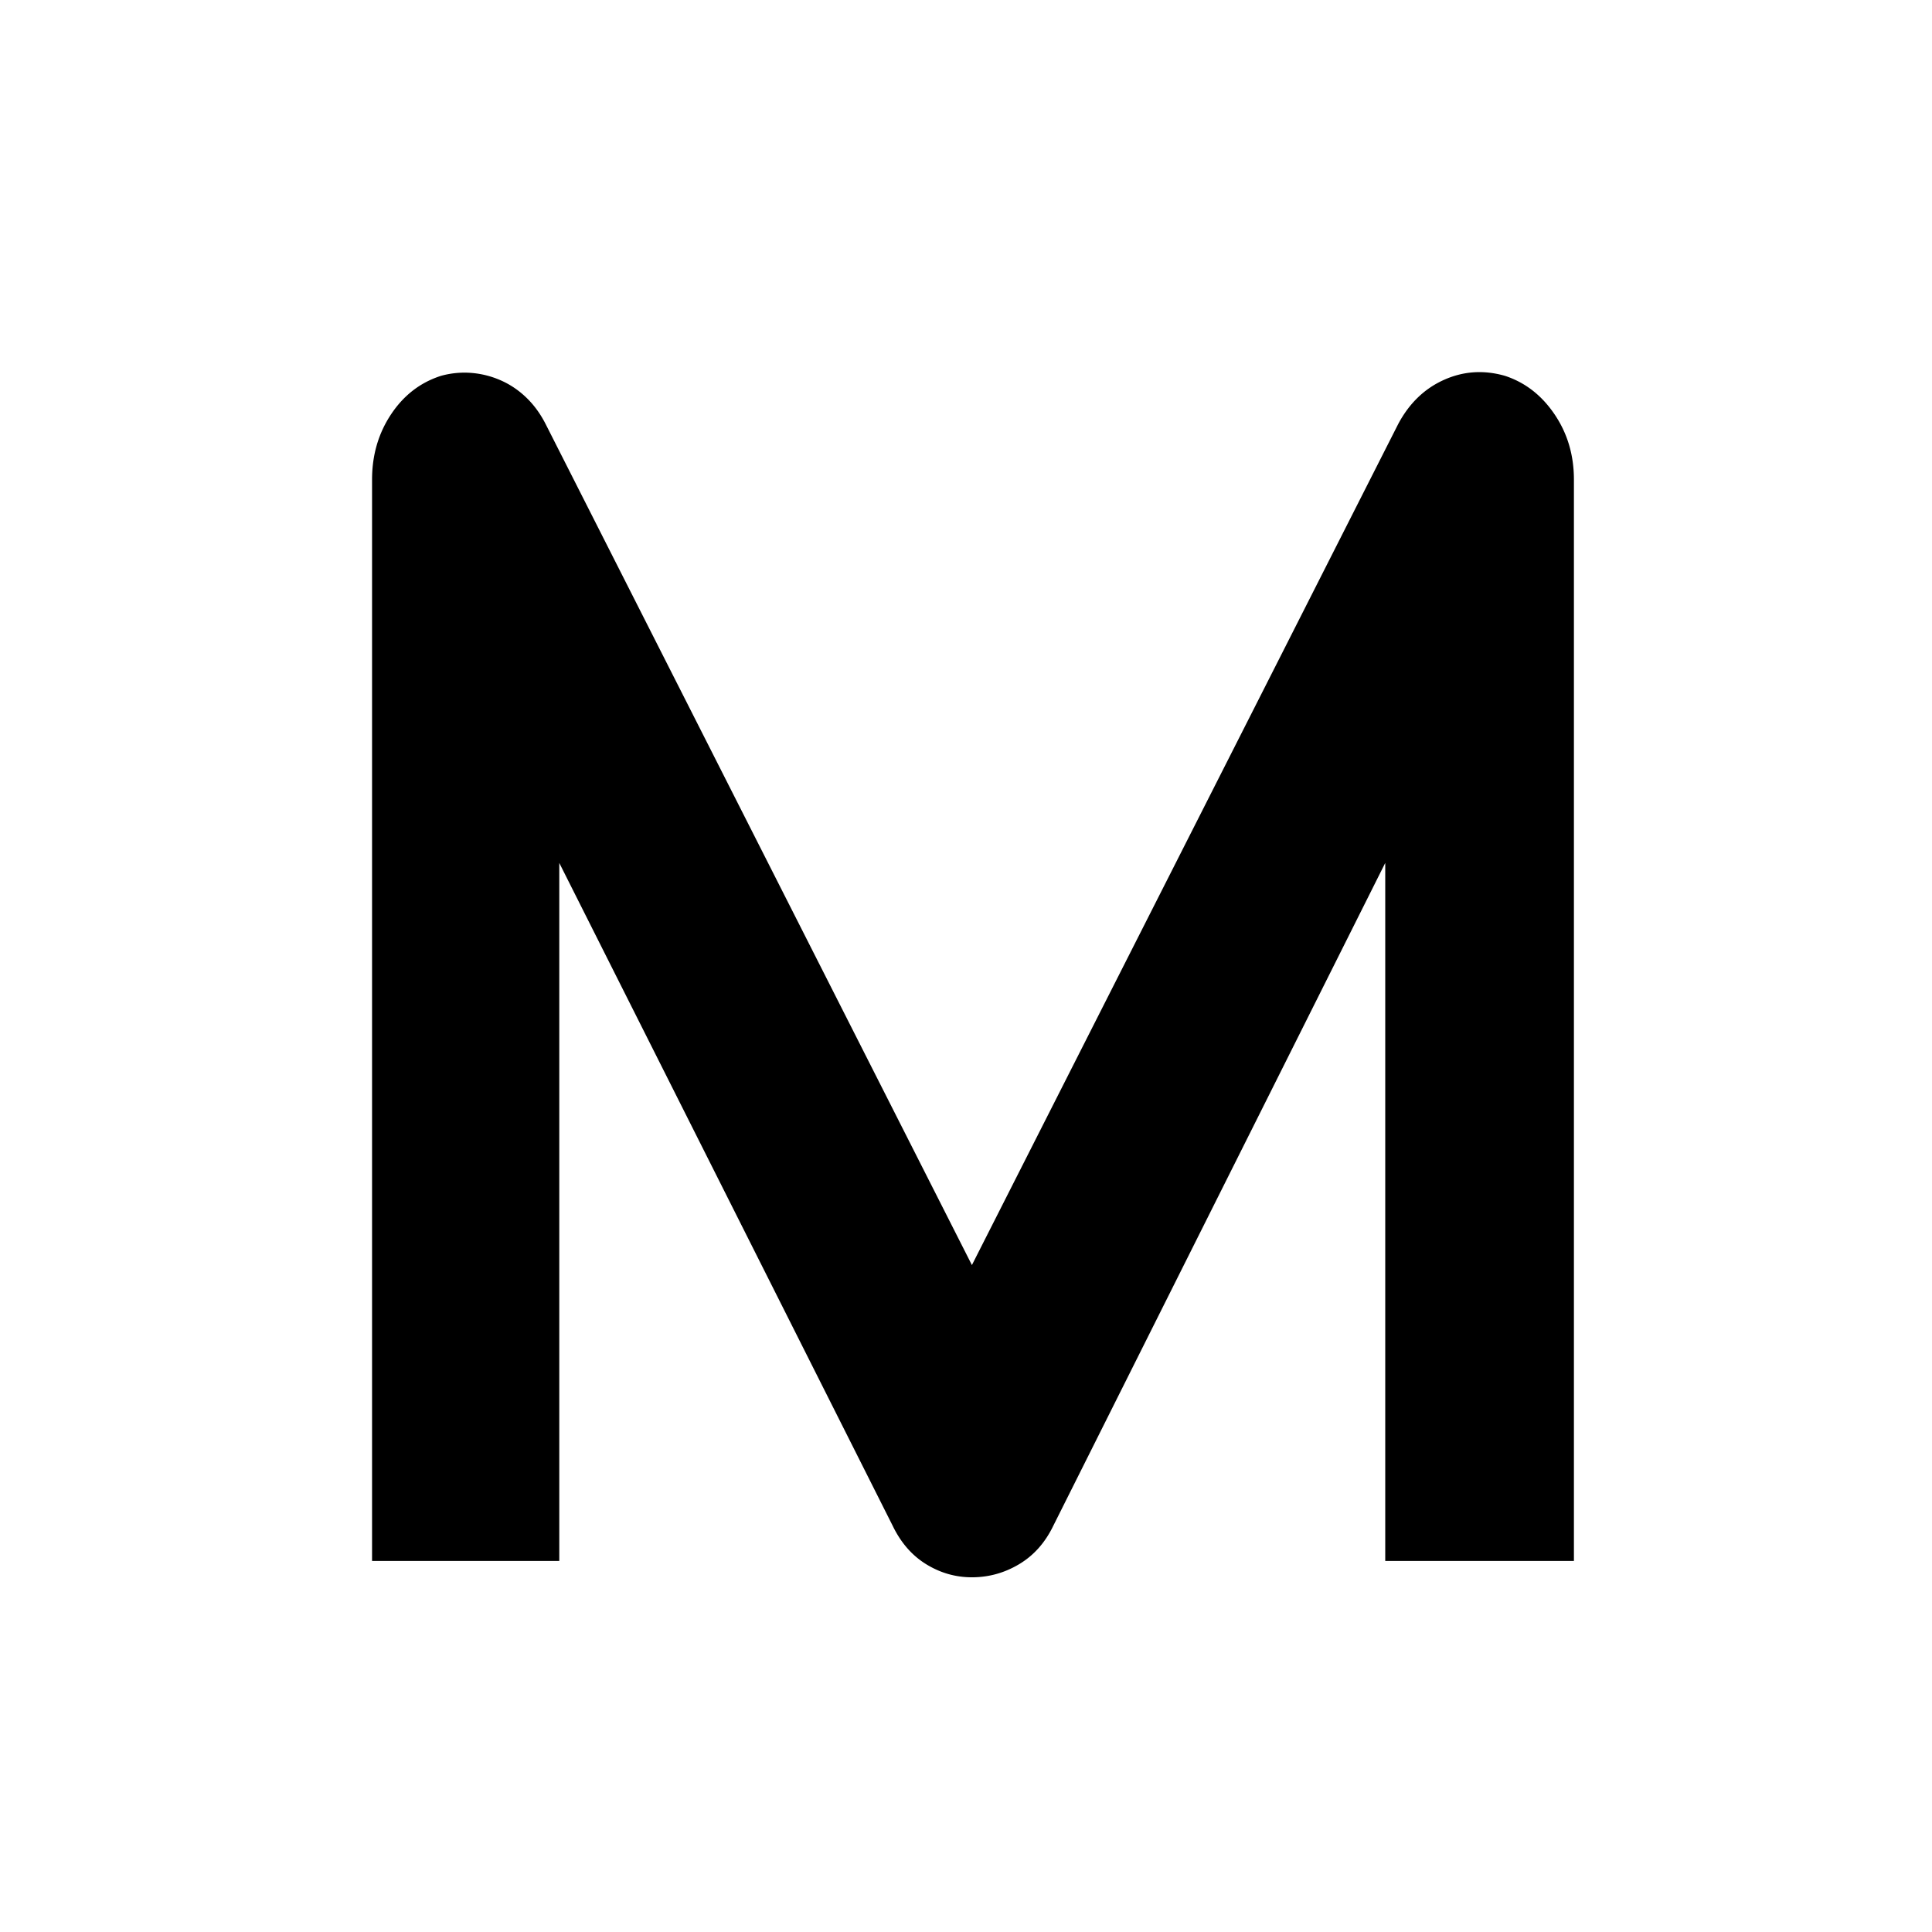 <?xml version="1.0" encoding="utf-8"?><!-- Скачано с сайта svg4.ru / Downloaded from svg4.ru -->
<svg fill="#000000" width="800px" height="800px" viewBox="0 0 256 256" xmlns="http://www.w3.org/2000/svg">
    <path d="M208.552 206.834h-25v-92.492l-43.987 87.835c-1.081 2.238-2.592 3.935-4.532 5.09-1.94 1.155-4.024 1.733-6.25 1.733-2.163 0-4.183-.578-6.06-1.733-1.876-1.155-3.355-2.852-4.436-5.09l-44.179-87.835v92.492H49.3V63.548c0-3.25.843-6.137 2.528-8.665 1.686-2.527 3.896-4.223 6.632-5.09a11.647 11.647 0 0 1 4.007-.379 12.01 12.01 0 0 1 3.865.975c1.24.541 2.37 1.3 3.387 2.274 1.018.975 1.877 2.148 2.576 3.52l56.488 111.445L185.27 56.183c1.463-2.744 3.483-4.693 6.06-5.848 2.576-1.156 5.263-1.336 8.062-.542 2.672.867 4.867 2.563 6.584 5.09 1.718 2.528 2.576 5.416 2.576 8.665v143.286z" fill-rule="evenodd"/>
</svg>